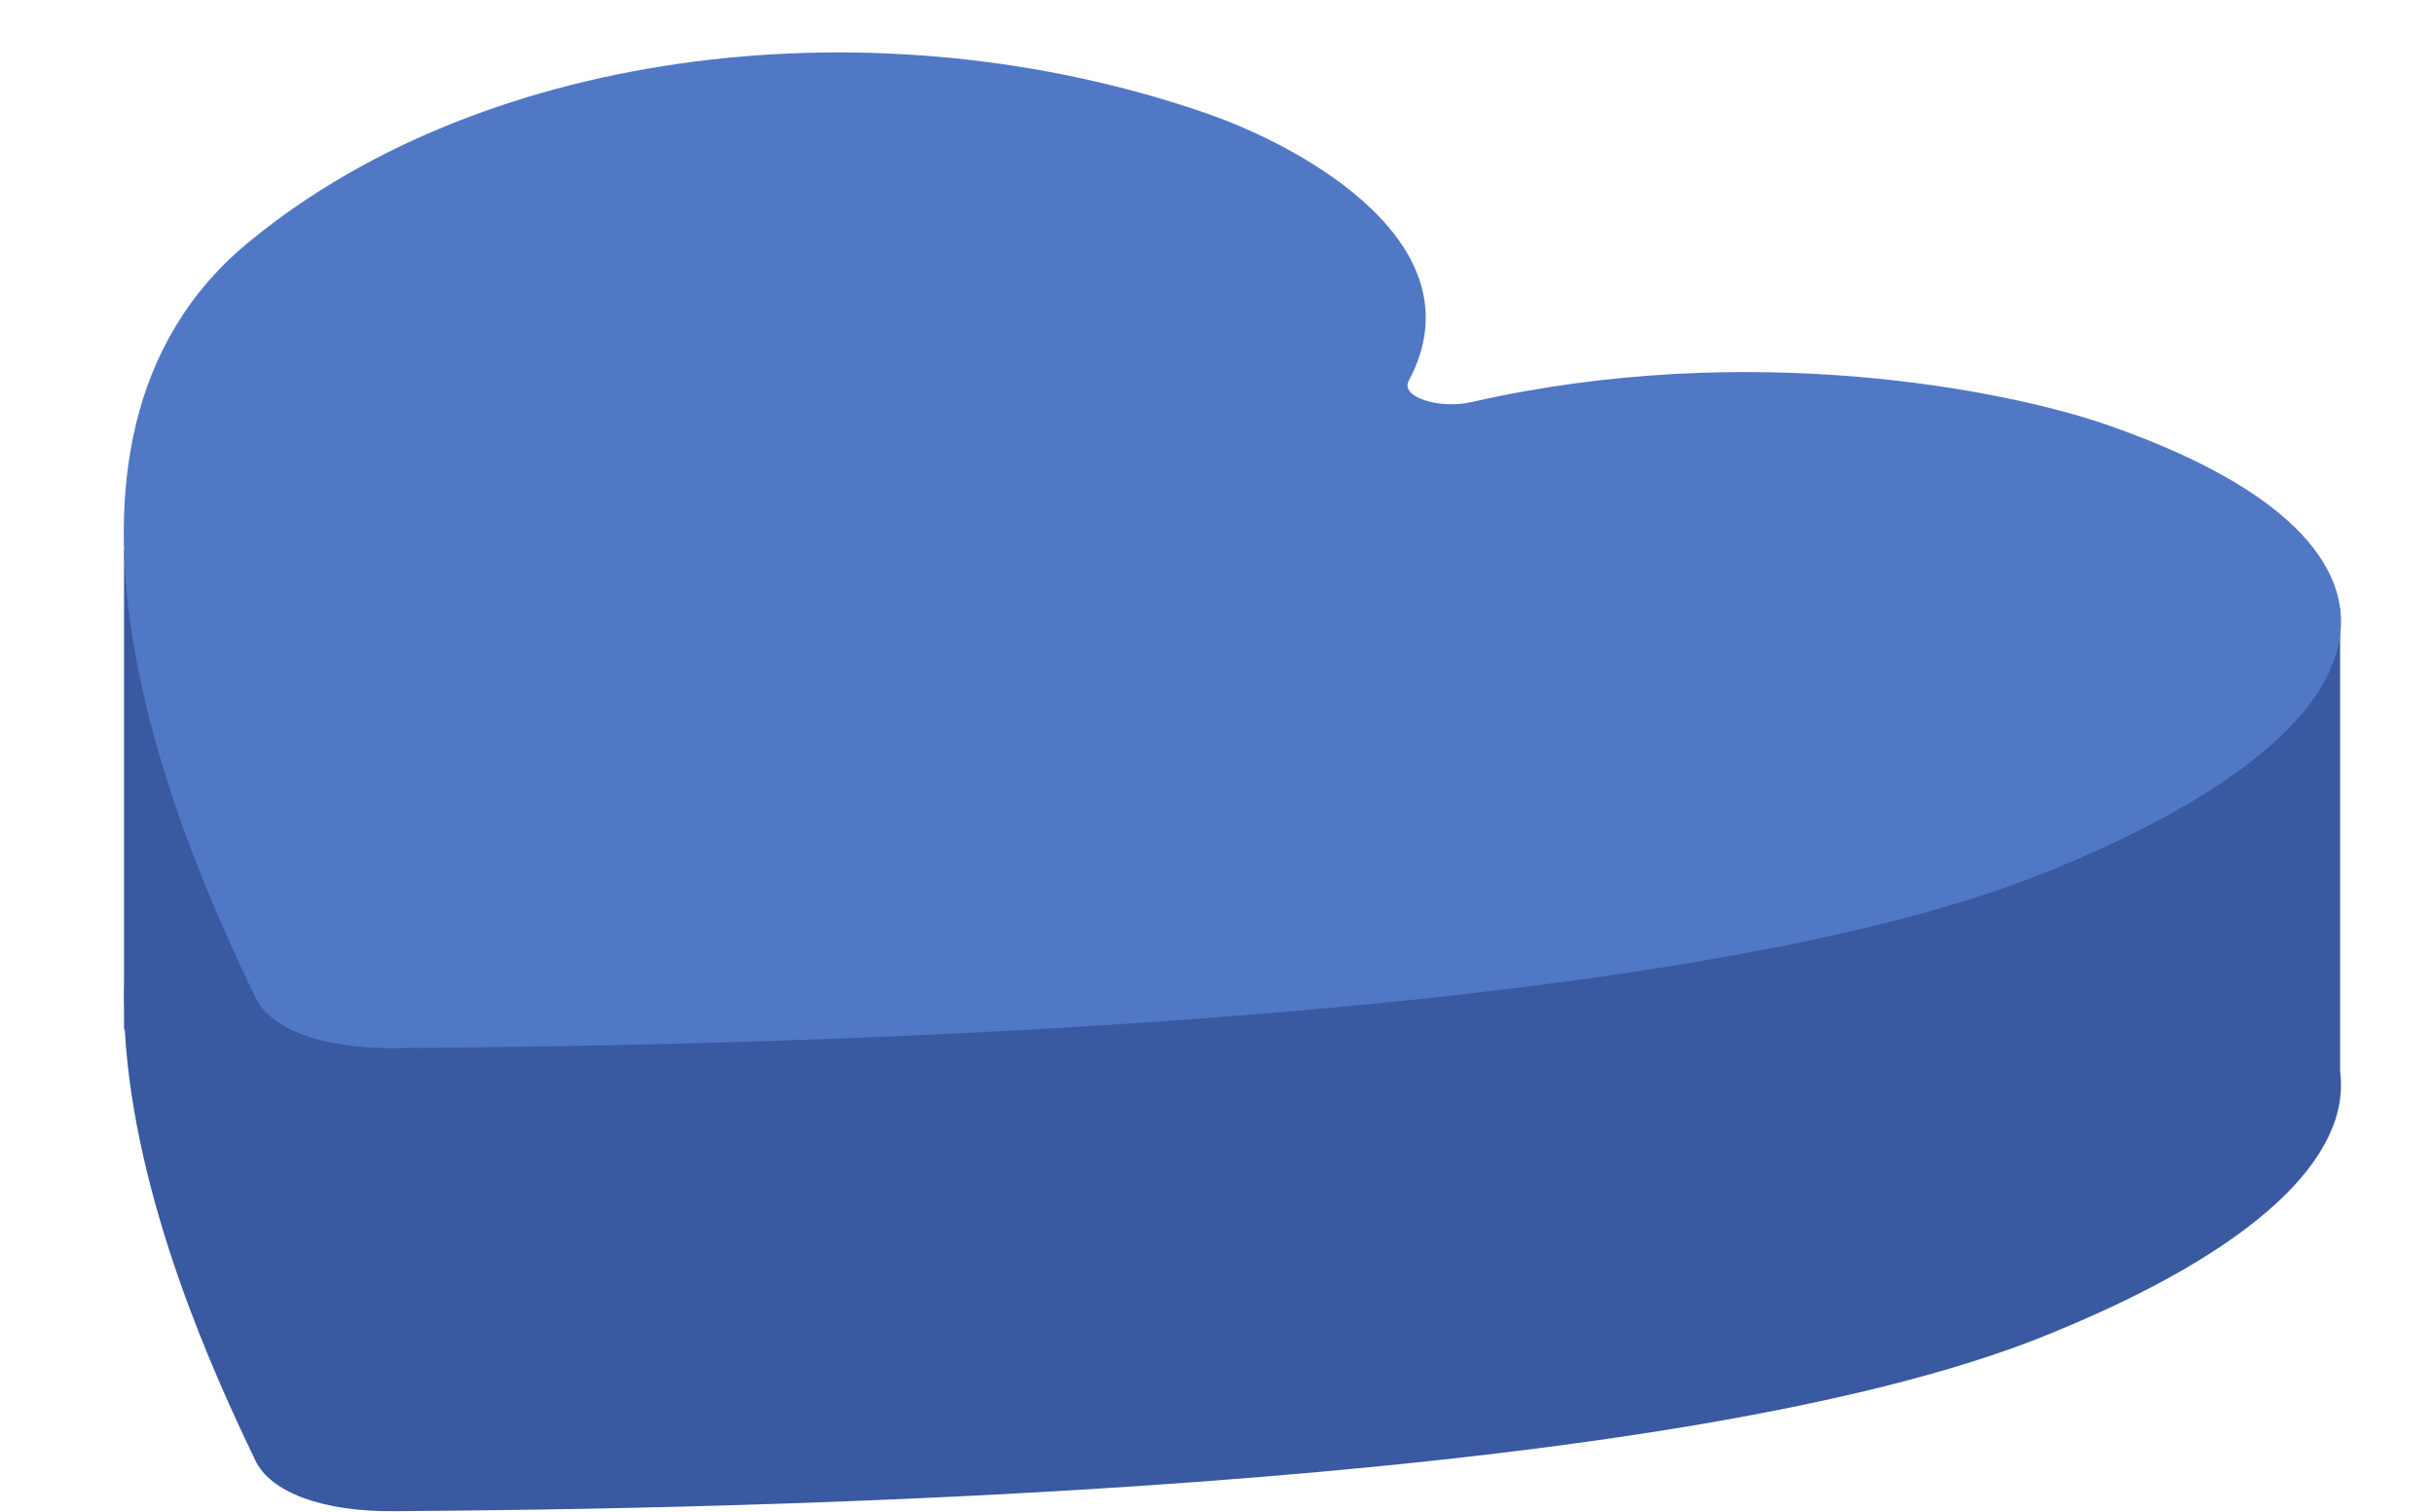 <?xml version="1.0" encoding="UTF-8" standalone="no"?><svg xmlns="http://www.w3.org/2000/svg" xmlns:xlink="http://www.w3.org/1999/xlink" fill="#000000" height="196.3" preserveAspectRatio="xMidYMid meet" version="1" viewBox="52.6 111.1 316.0 196.3" width="316" zoomAndPan="magnify"><g><g id="change1_1"><path d="M 356.414 250.227 L 356.414 190.105 L 237.191 186.973 C 241.16 171.586 220.816 160.551 209.199 156.531 C 166.66 141.816 115.961 147.863 85.23 172.988 C 81.582 175.93 78.648 179.211 76.316 182.742 L 68.703 182.543 L 68.703 238.227 C 68.66 239.676 68.66 241.133 68.703 242.59 L 68.703 244.754 L 68.797 244.758 C 70.047 267.027 80.492 289.754 85.719 300.633 C 87.672 304.859 94.492 307.375 103.797 307.293 C 145.699 307.012 268.016 305.129 318.738 284.258 C 345.457 273.375 357.852 261.32 356.414 250.227" fill="#3959a0"/></g><g id="change2_1"><path d="M 326.02 166.215 C 313.367 161.836 279.969 155.035 243.707 163.289 C 239.379 164.289 234.348 162.609 235.496 160.527 C 244.922 142.914 221.867 130.188 209.199 125.805 C 166.66 111.09 115.961 117.137 85.23 142.258 C 52.559 168.621 76.773 221.902 85.719 240.516 C 87.672 244.742 94.492 247.258 103.797 247.176 C 145.699 246.895 268.016 245.012 318.738 224.141 C 367.066 204.457 368.555 180.93 326.02 166.215" fill="#5078c5"/></g></g></svg>